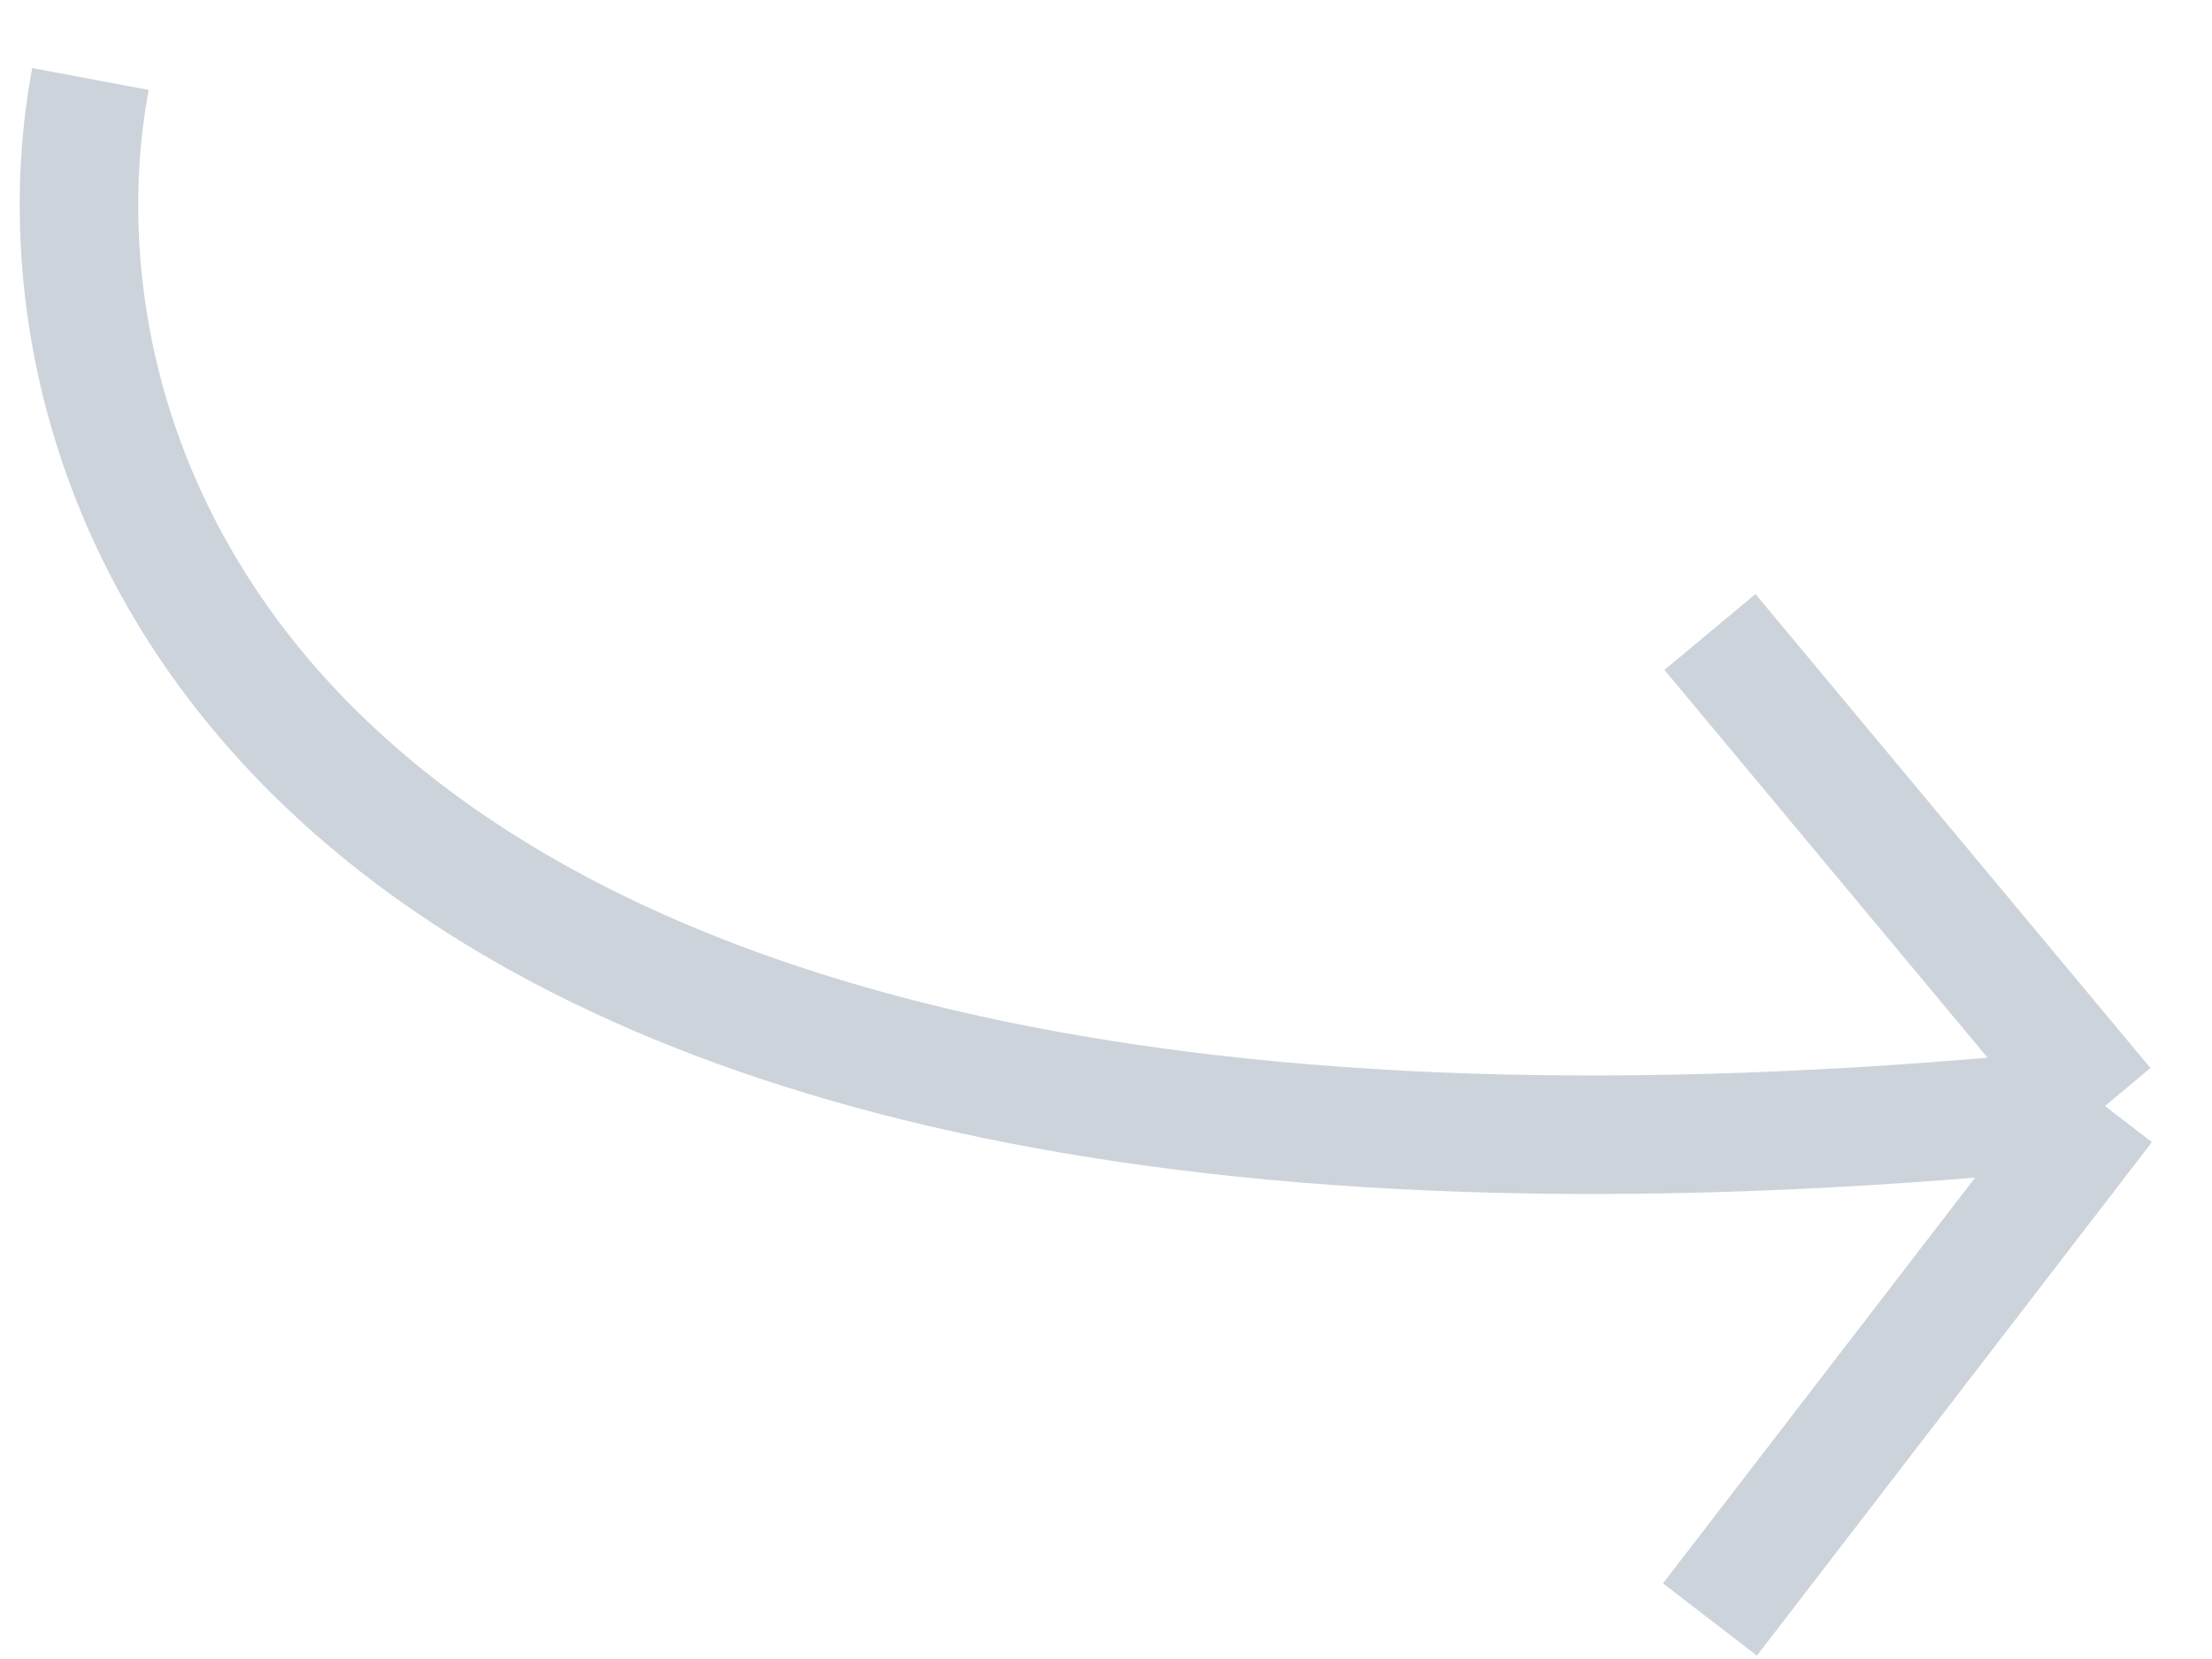 <svg width="28" height="21" viewBox="0 0 28 21" fill="none" xmlns="http://www.w3.org/2000/svg">
<path d="M1.145 1C0.145 6.333 3.845 16.4 26.645 14M26.645 14L21.645 8M26.645 14L21.645 20.5" stroke="#CDD3DA" stroke-width="1.5"/>
</svg>
